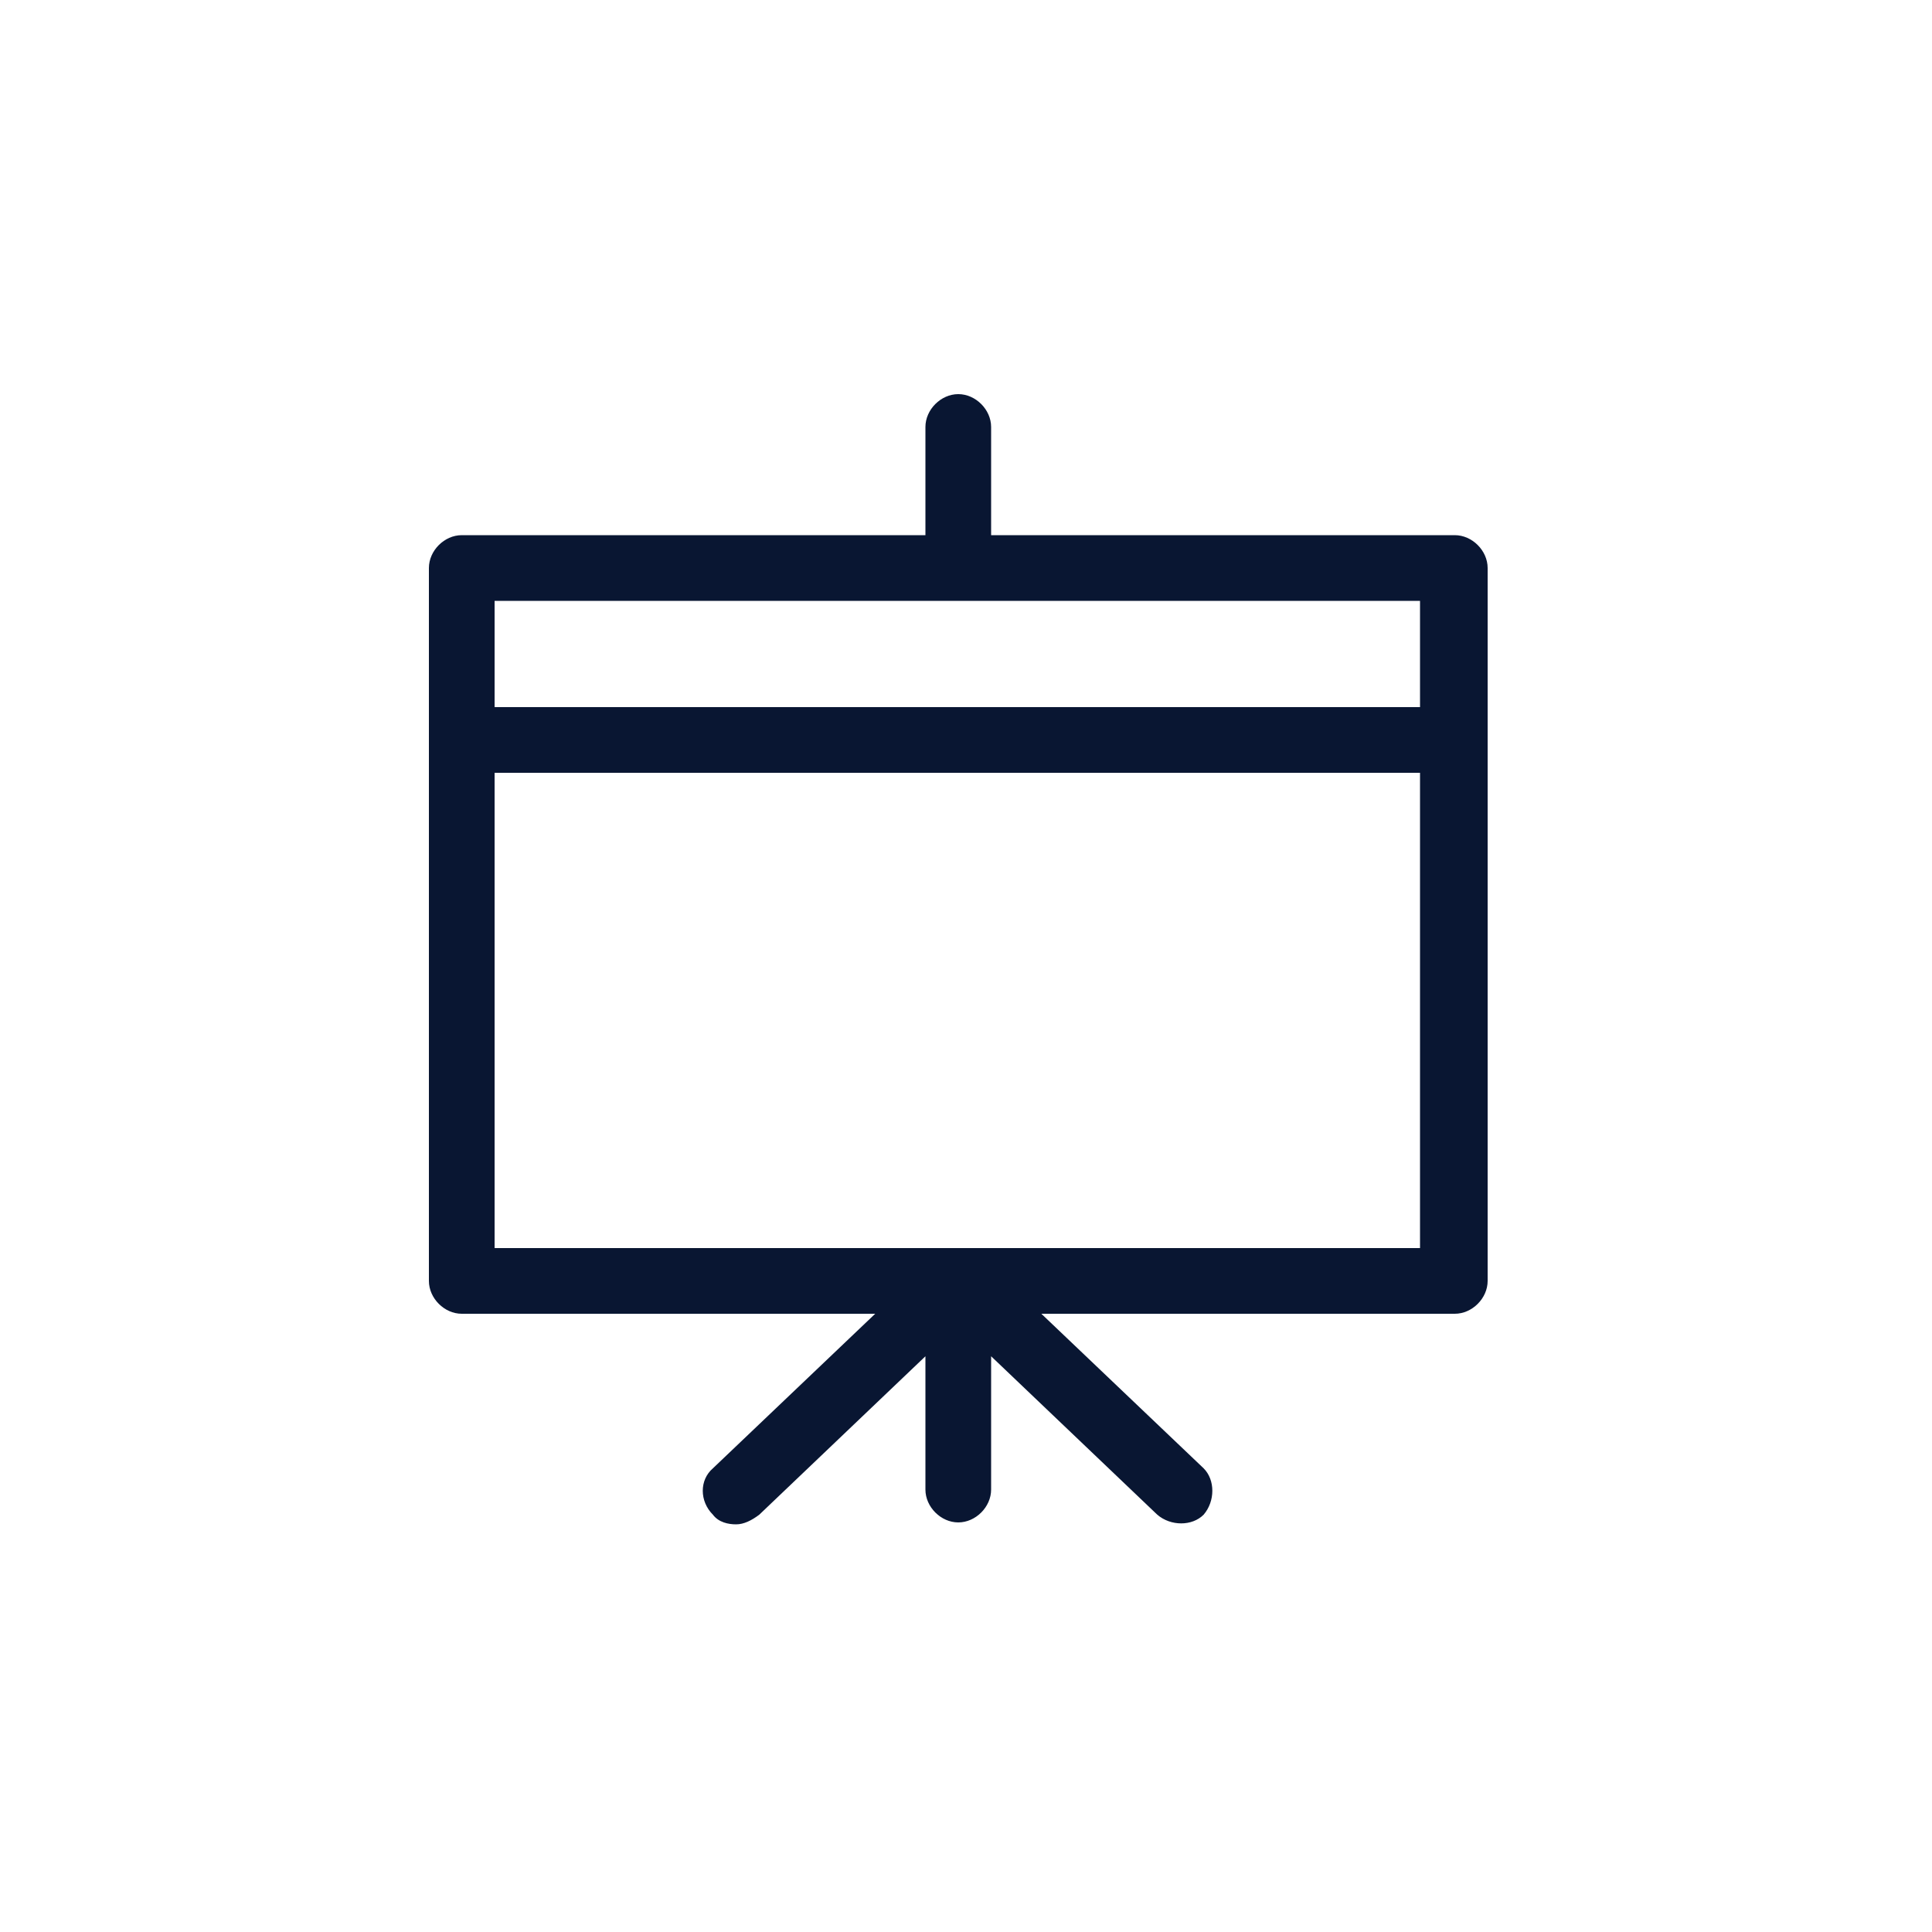 <?xml version="1.0" encoding="UTF-8"?>
<svg id="_レイヤー_1" data-name="レイヤー 1" xmlns="http://www.w3.org/2000/svg" width="100" height="100" version="1.1" viewBox="0 0 100 100">
  <defs>
    <style>
      .cls-1 {
        fill: #091632;
        stroke-width: 0px;
      }
    </style>
  </defs>
  <path class="cls-1" d="M75.3,27.7h-24v-5.6c0-.9-.8-1.7-1.7-1.7s-1.7.8-1.7,1.7v5.6h-24c-.9,0-1.7.8-1.7,1.7v36.9c0,.9.8,1.7,1.7,1.7h21.4l-8.4,8c-.7.6-.7,1.7,0,2.4.3.4.8.5,1.2.5s.8-.2,1.2-.5l8.6-8.2v6.9c0,.9.8,1.7,1.7,1.7s1.7-.8,1.7-1.7v-6.9l8.6,8.2c.7.6,1.8.6,2.4,0,.6-.7.6-1.8,0-2.4l-8.4-8h21.4c.9,0,1.7-.8,1.7-1.7V29.4c0-.9-.8-1.7-1.7-1.7ZM25.6,31.1h47.9v5.5H25.6v-5.5ZM25.6,64.6v-24.6h47.9v24.6H25.6Z"/>
</svg>